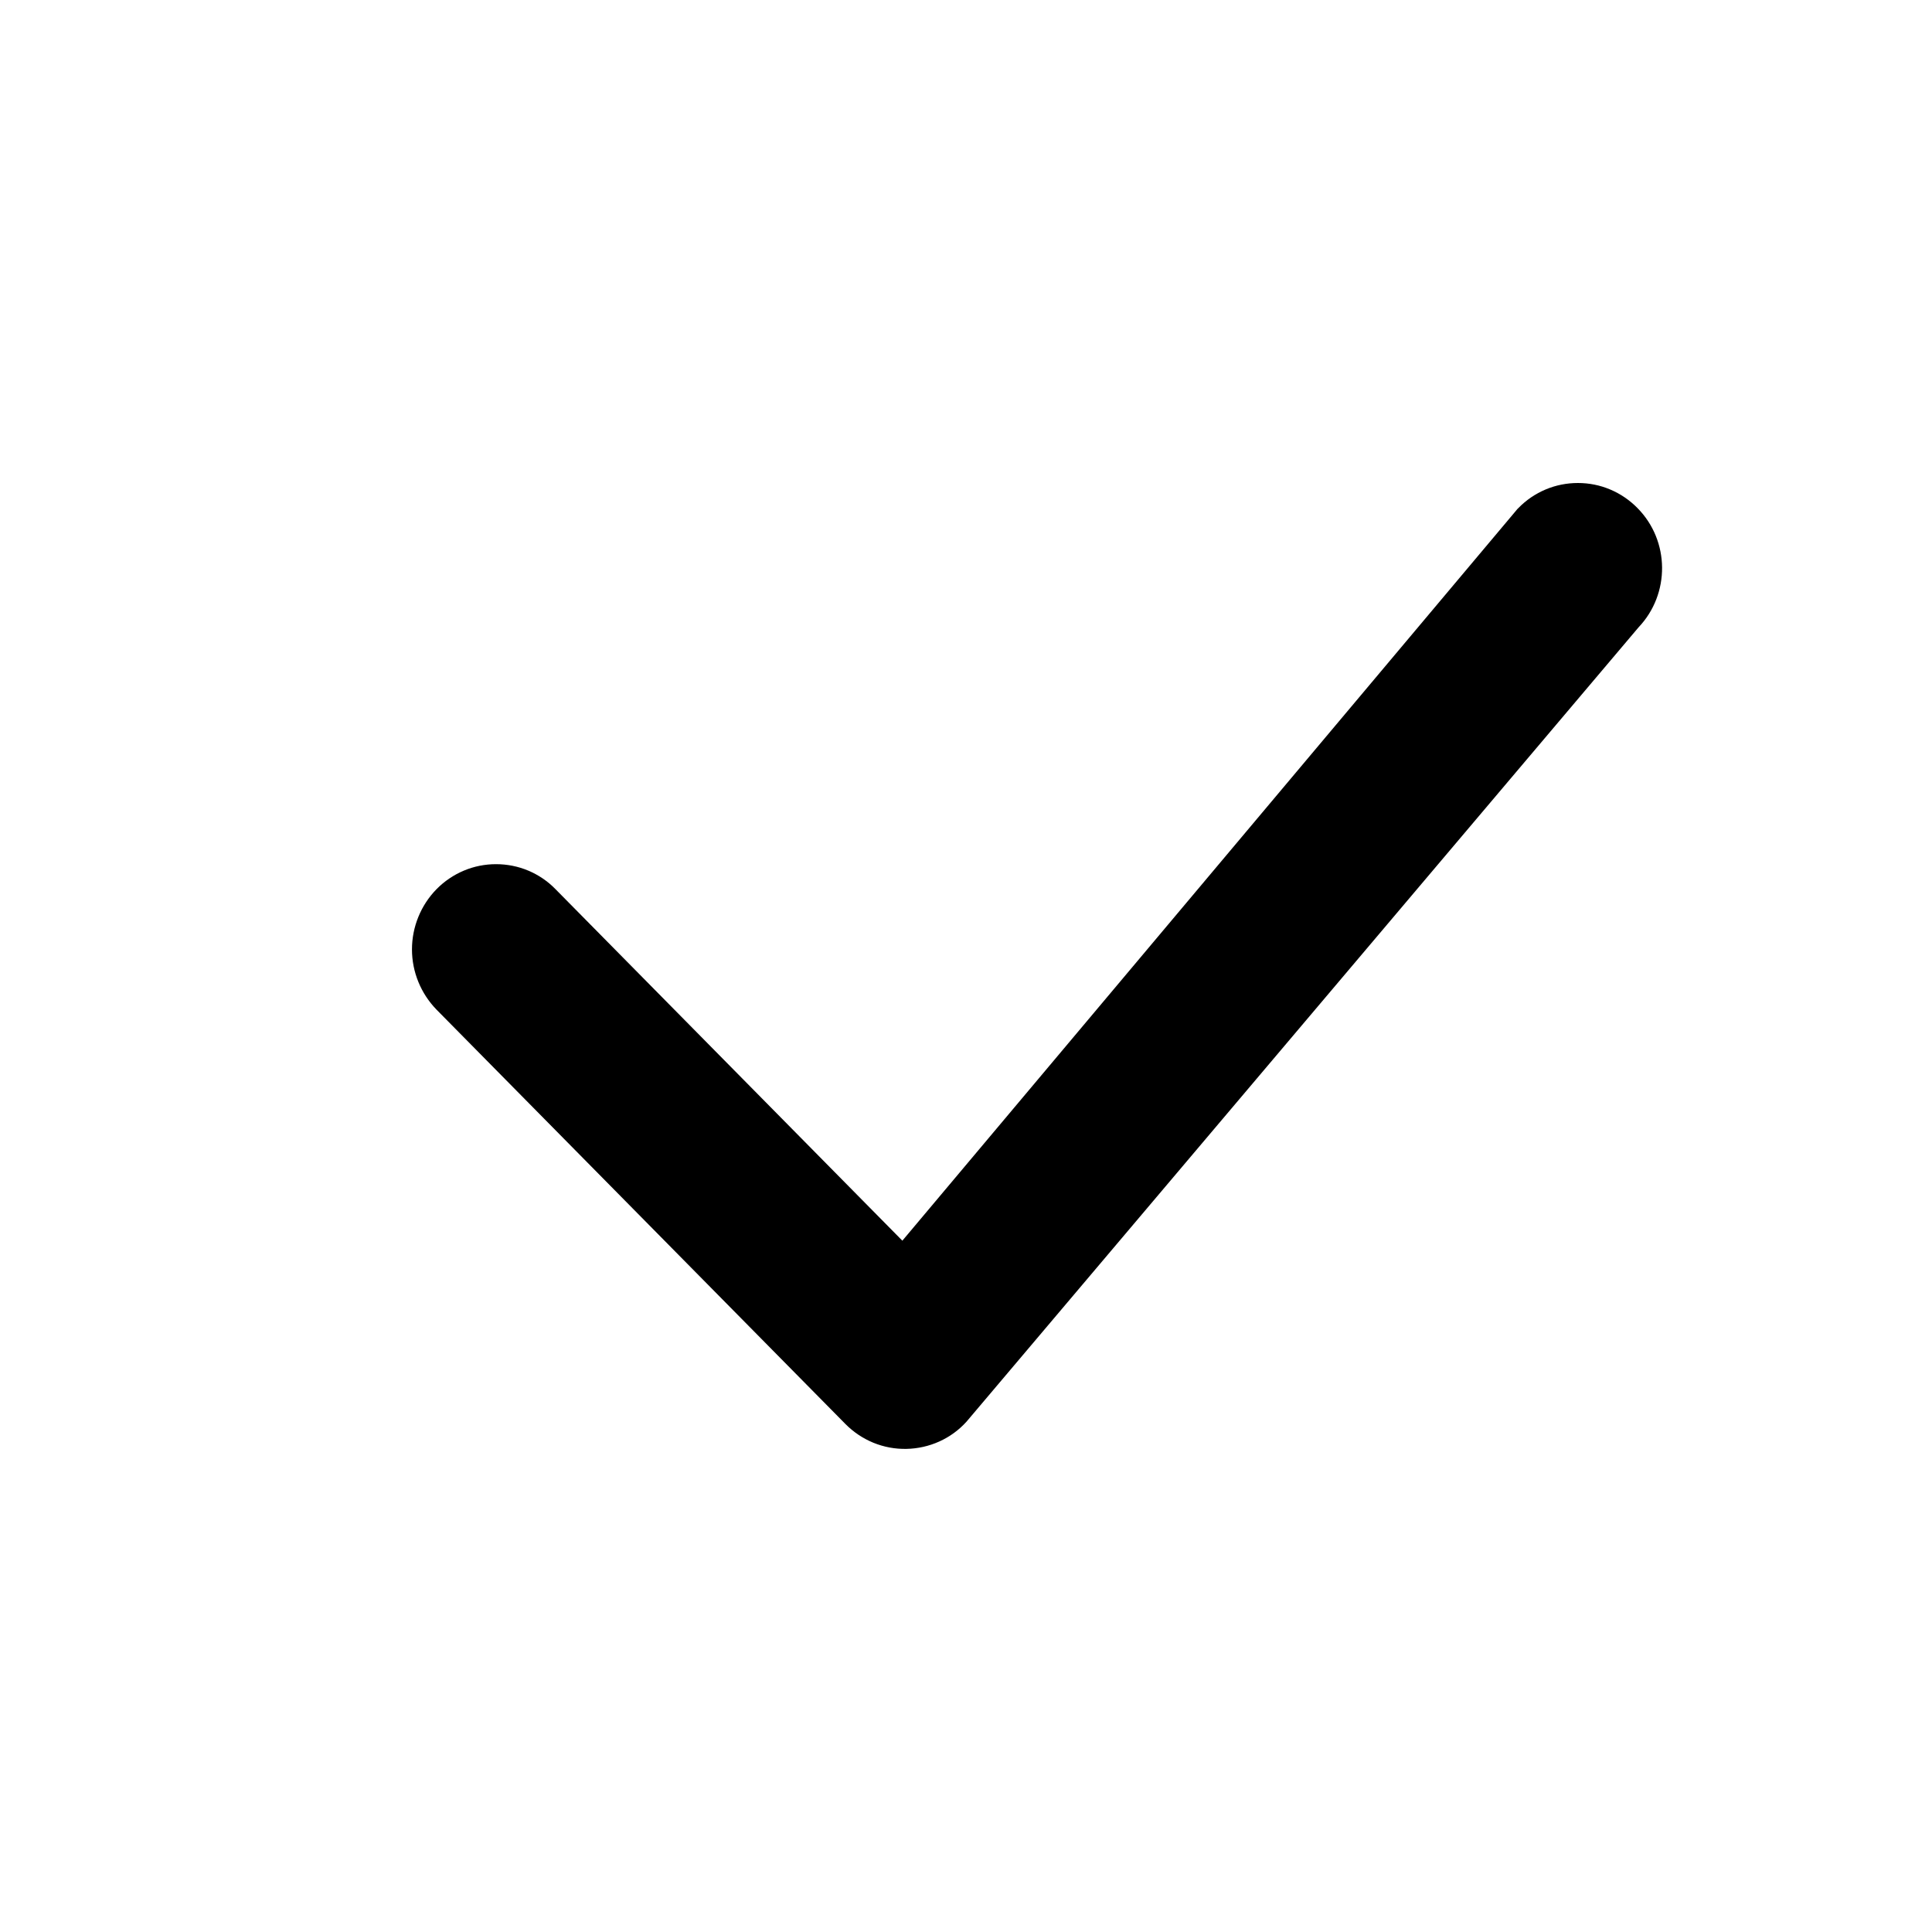 <?xml version="1.0" encoding="UTF-8"?> <svg xmlns="http://www.w3.org/2000/svg" width="17" height="17" viewBox="0 0 17 17" fill="none"><path d="M13.361 4.47C13.429 4.4 13.51 4.345 13.6 4.307C13.69 4.269 13.787 4.25 13.884 4.25C13.982 4.25 14.078 4.269 14.168 4.307C14.258 4.345 14.339 4.4 14.408 4.47C14.694 4.759 14.697 5.226 14.418 5.52L8.504 12.51C8.437 12.584 8.356 12.643 8.265 12.684C8.174 12.725 8.076 12.747 7.976 12.749C7.877 12.751 7.778 12.733 7.685 12.695C7.593 12.657 7.509 12.601 7.439 12.53L3.841 8.884C3.703 8.742 3.625 8.552 3.625 8.354C3.625 8.156 3.703 7.965 3.841 7.824C3.91 7.754 3.991 7.699 4.081 7.661C4.171 7.623 4.267 7.604 4.365 7.604C4.462 7.604 4.559 7.623 4.649 7.661C4.739 7.699 4.82 7.754 4.888 7.824L7.94 10.917L13.341 4.492C13.347 4.484 13.353 4.477 13.361 4.47Z" fill="black"></path></svg> 